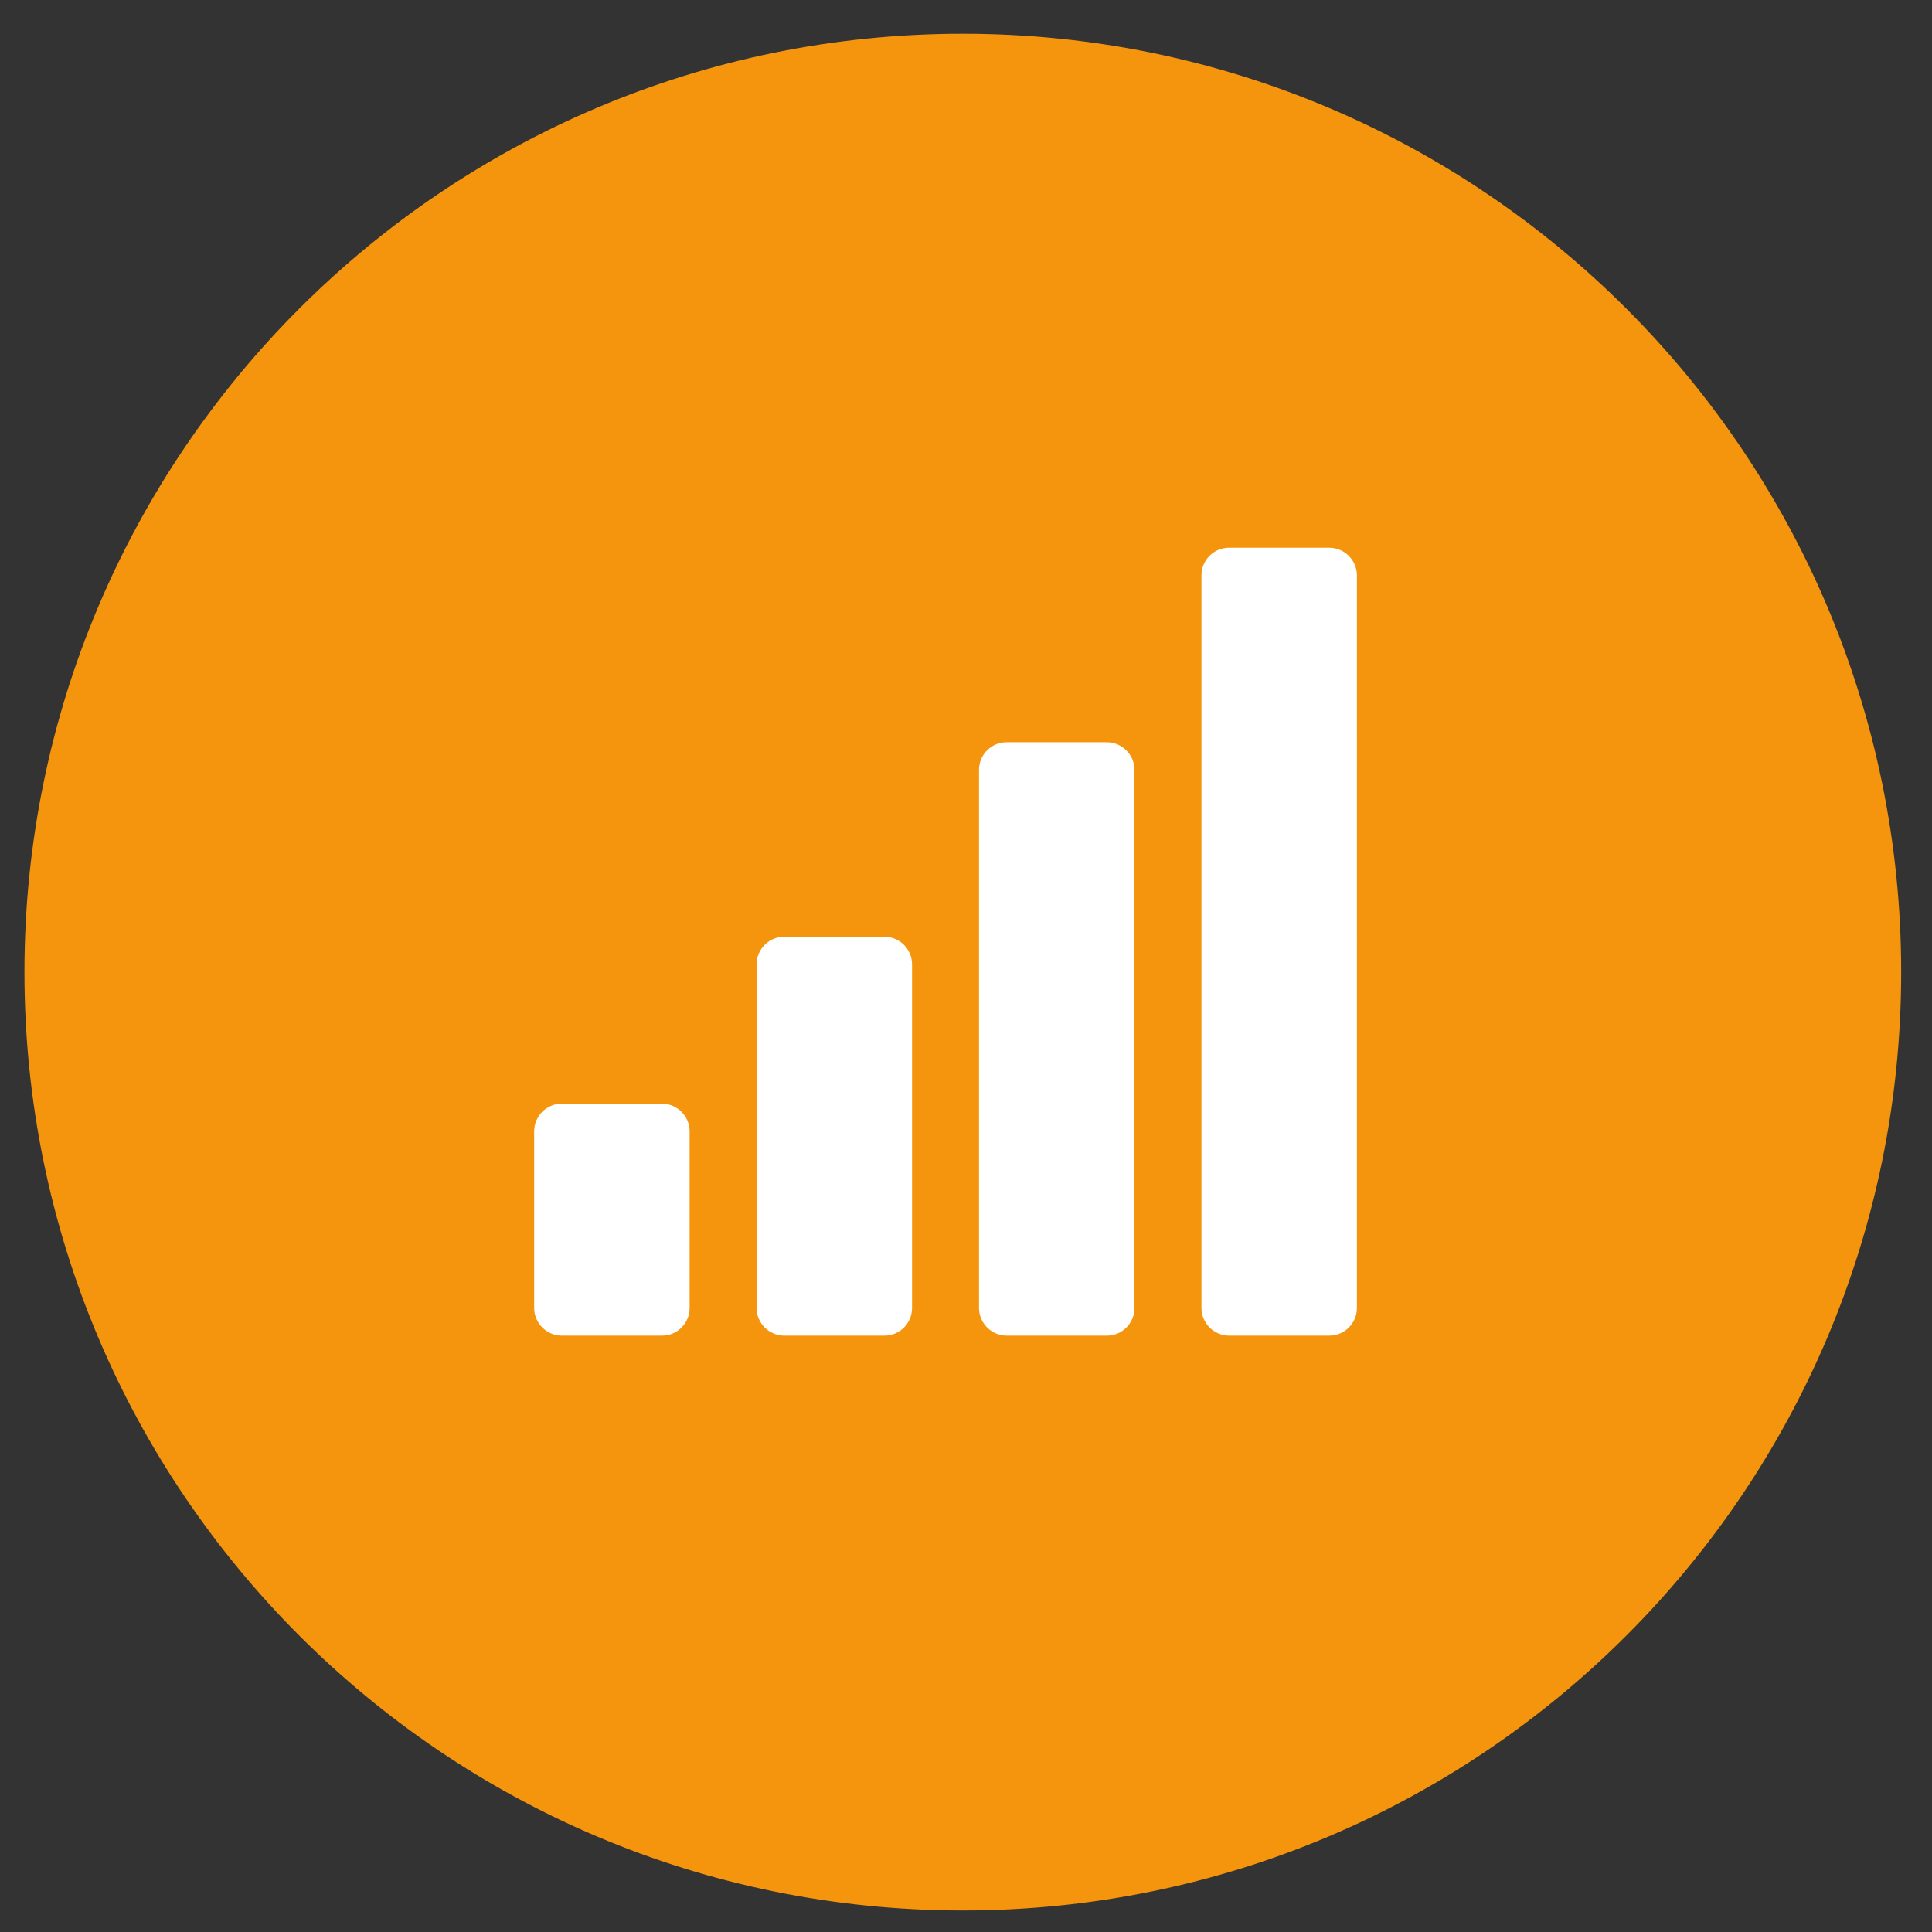 <?xml version="1.0" encoding="UTF-8"?><svg id="Layer_2" xmlns="http://www.w3.org/2000/svg" xmlns:xlink="http://www.w3.org/1999/xlink" viewBox="0 0 72.7 72.7"><rect x="0" y="0" width="72.7" height="72.7" fill="#333333" stroke="none"/><defs><style>.cls-1{fill:none;}.cls-2{clip-path:url(#clippath);}.cls-3{fill:#f4950d;}.cls-4{fill:#fff;}</style><clipPath id="clippath"><rect class="cls-1" x=".92" y="1.27" width="70.62" height="70.62"/></clipPath></defs><g class="cls-2"><path class="cls-3" d="M36.23,71.89c19.5,0,35.31-15.81,35.31-35.31S55.73,1.27,36.23,1.27,.92,17.08,.92,36.58s15.81,35.31,35.31,35.31"/></g><path class="cls-4" d="M33.28,35.25h-3.77c-.58,0-1.04,.47-1.04,1.04v12.93c0,.57,.47,1.04,1.04,1.04h3.77c.58,0,1.04-.47,1.04-1.04v-12.93c0-.58-.47-1.04-1.04-1.04Zm-8.37,6.28h-3.77c-.58,0-1.04,.47-1.04,1.04v6.65c0,.57,.47,1.04,1.04,1.04h3.77c.58,0,1.04-.47,1.04-1.04v-6.65c0-.57-.47-1.04-1.04-1.04Zm16.74-13.6h-3.77c-.58,0-1.04,.47-1.04,1.04v20.25c0,.57,.47,1.04,1.04,1.04h3.77c.58,0,1.04-.47,1.04-1.04V28.97c0-.57-.47-1.04-1.04-1.04Zm8.37-7.32h-3.77c-.58,0-1.04,.47-1.04,1.04v27.57c0,.57,.47,1.04,1.04,1.04h3.77c.58,0,1.04-.47,1.04-1.04V21.65c0-.57-.47-1.04-1.04-1.04Z"/></svg>
